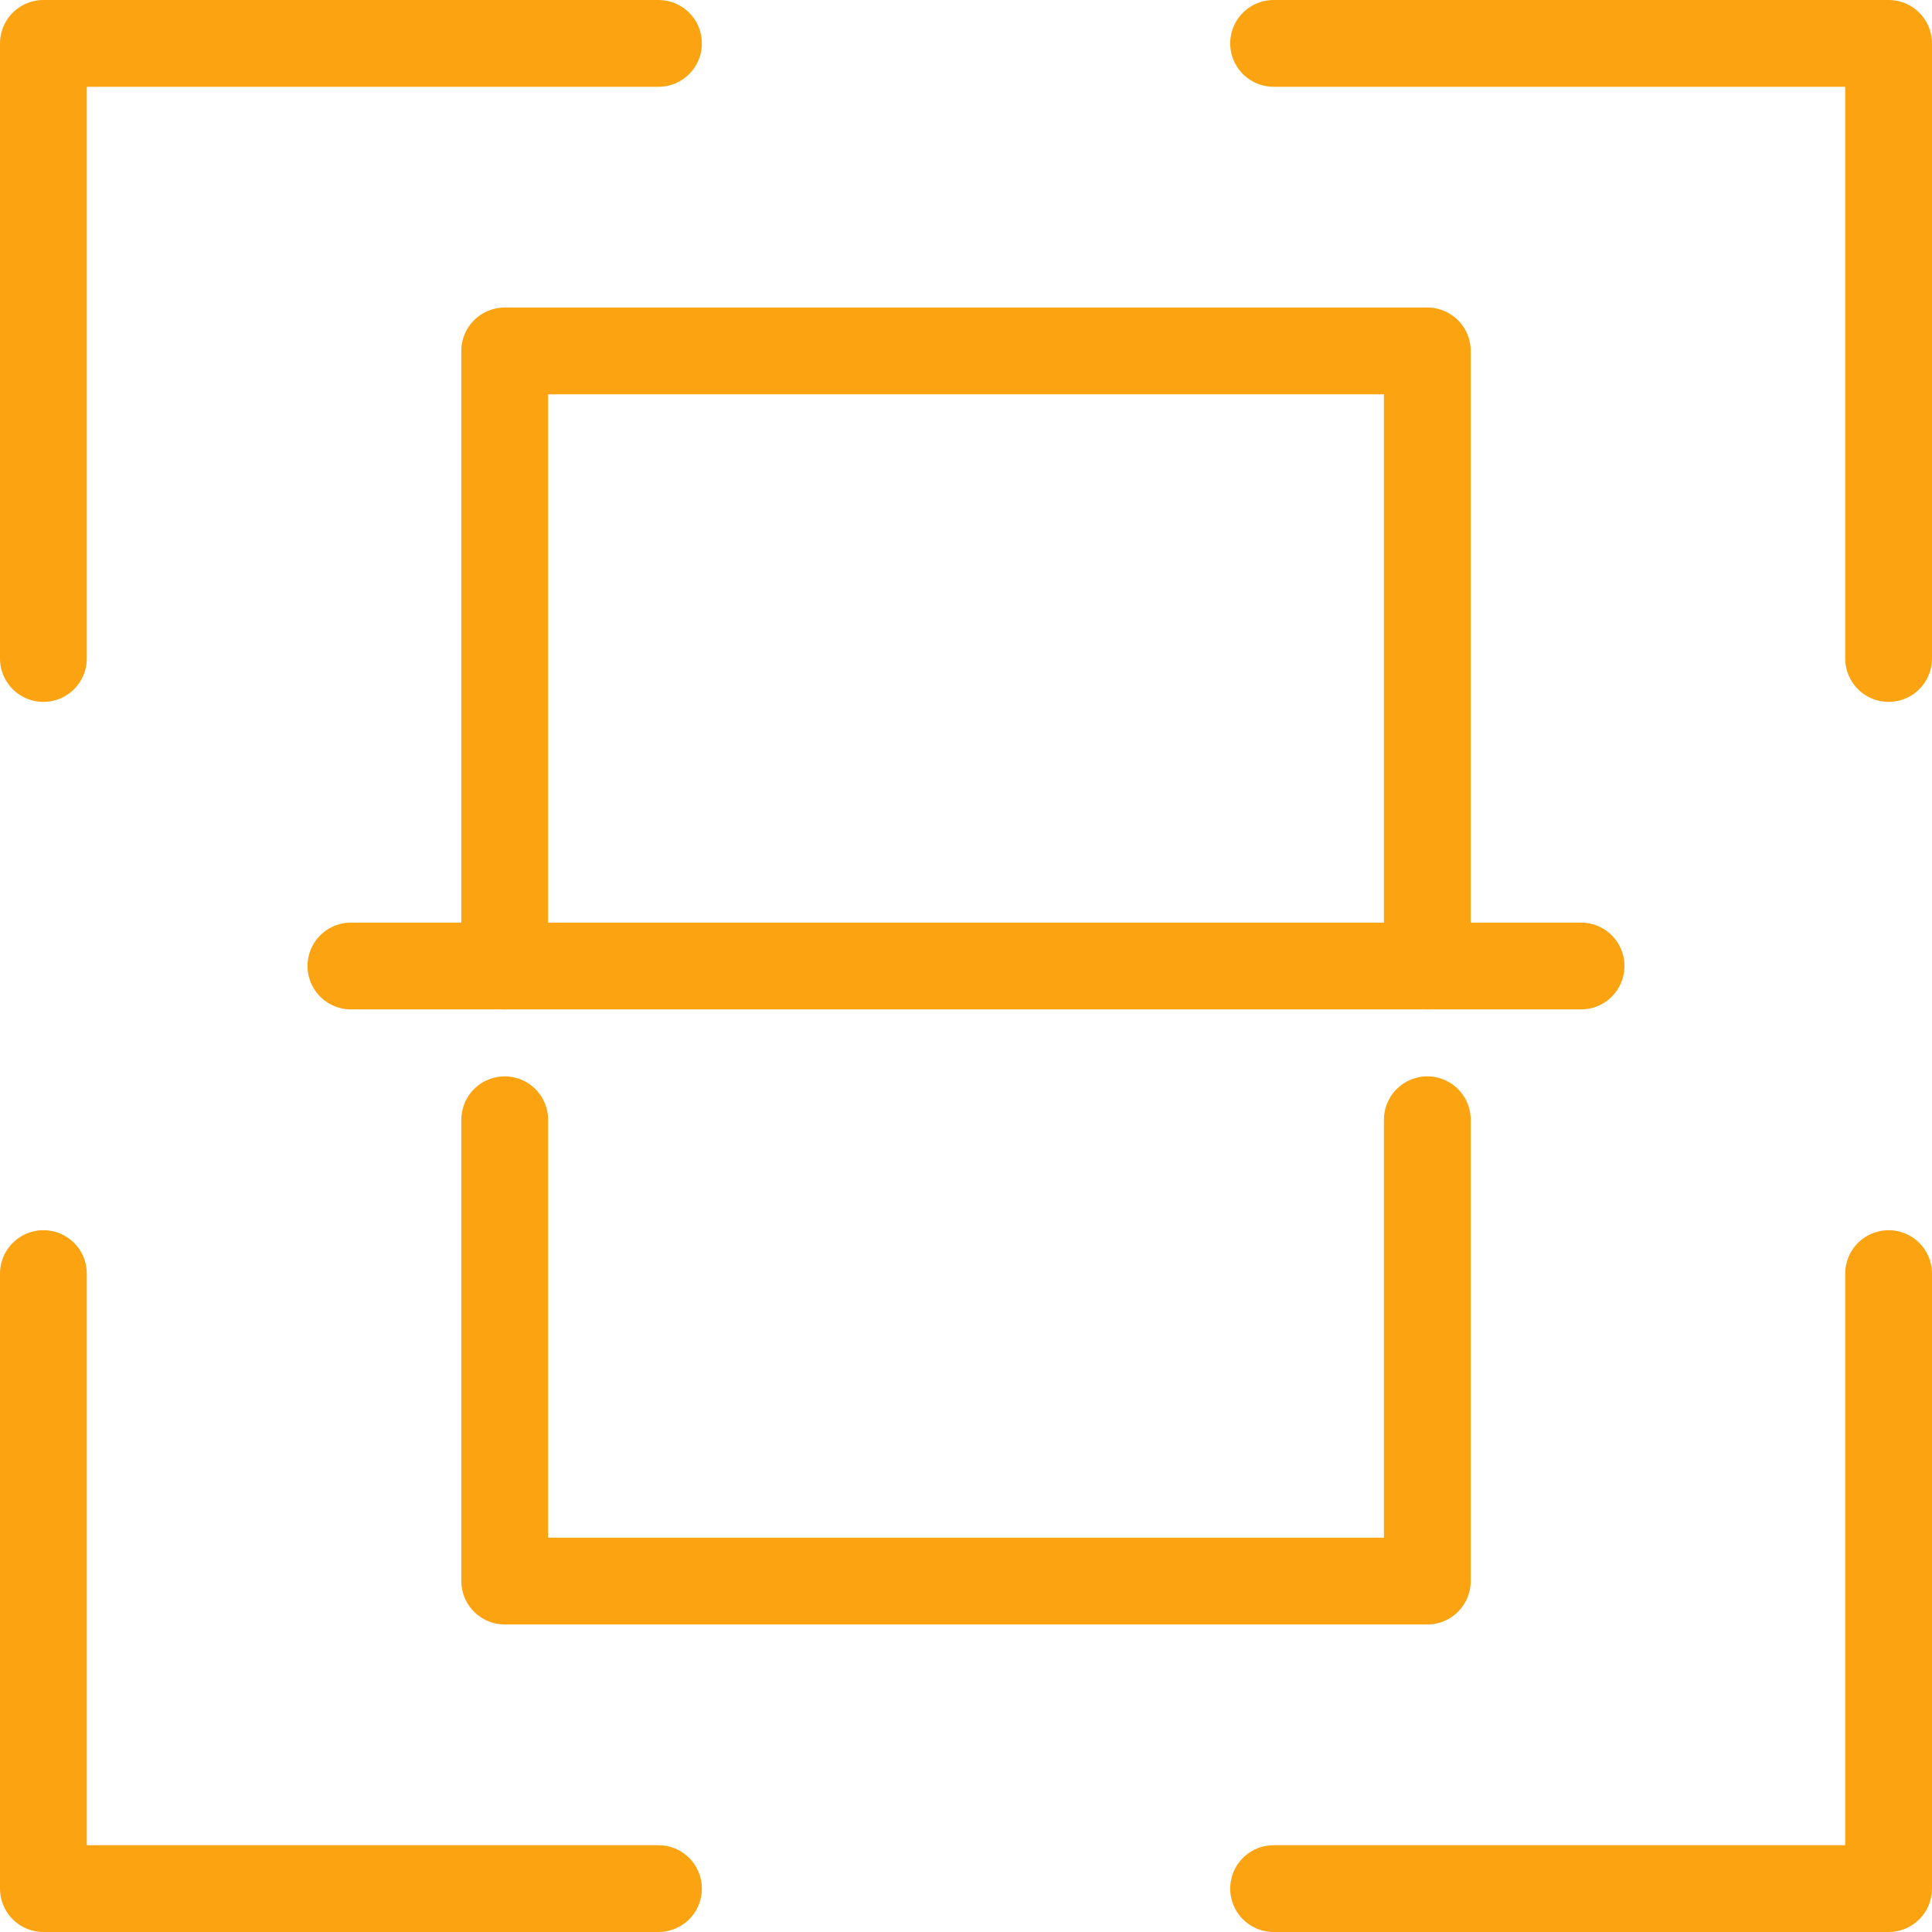 <svg xmlns="http://www.w3.org/2000/svg" xmlns:xlink="http://www.w3.org/1999/xlink" width="76.758" height="76.758" viewBox="0 0 76.758 76.758">
  <defs>
    <clipPath id="clip-path">
      <rect id="Rectangle_92" data-name="Rectangle 92" width="76.758" height="76.758" transform="translate(0 0)" fill="none" stroke="#fba311" stroke-width="1"/>
    </clipPath>
  </defs>
  <g id="Group_10576" data-name="Group 10576" transform="translate(0 0)">
    <g id="Group_10580" data-name="Group 10580">
      <g id="Group_10579" data-name="Group 10579" clip-path="url(#clip-path)">
        <path id="Path_28559" data-name="Path 28559" d="M26.161,1.724H1.724V26.161" fill="none" stroke="#fba311" stroke-linecap="round" stroke-linejoin="round" stroke-width="3.448"/>
        <path id="Path_28560" data-name="Path 28560" d="M75.034,26.161V1.724H50.6" fill="none" stroke="#fba311" stroke-linecap="round" stroke-linejoin="round" stroke-width="3.448"/>
        <path id="Path_28561" data-name="Path 28561" d="M50.6,75.034H75.034V50.6" fill="none" stroke="#fba311" stroke-linecap="round" stroke-linejoin="round" stroke-width="3.448"/>
        <path id="Path_28562" data-name="Path 28562" d="M1.724,50.6V75.034H26.161" fill="none" stroke="#fba311" stroke-linecap="round" stroke-linejoin="round" stroke-width="3.448"/>
      </g>
    </g>
    <path id="Path_28563" data-name="Path 28563" d="M20.052,38.379V13.942H56.707V38.379" fill="none" stroke="#fba311" stroke-linecap="round" stroke-linejoin="round" stroke-width="3.448"/>
    <path id="Path_28564" data-name="Path 28564" d="M56.707,44.488V62.815H20.052V44.488" fill="none" stroke="#fba311" stroke-linecap="round" stroke-linejoin="round" stroke-width="3.448"/>
    <line id="Line_55" data-name="Line 55" x2="48.873" transform="translate(13.942 38.379)" fill="none" stroke="#fba311" stroke-linecap="round" stroke-linejoin="round" stroke-width="3.448"/>
  </g>
</svg>
